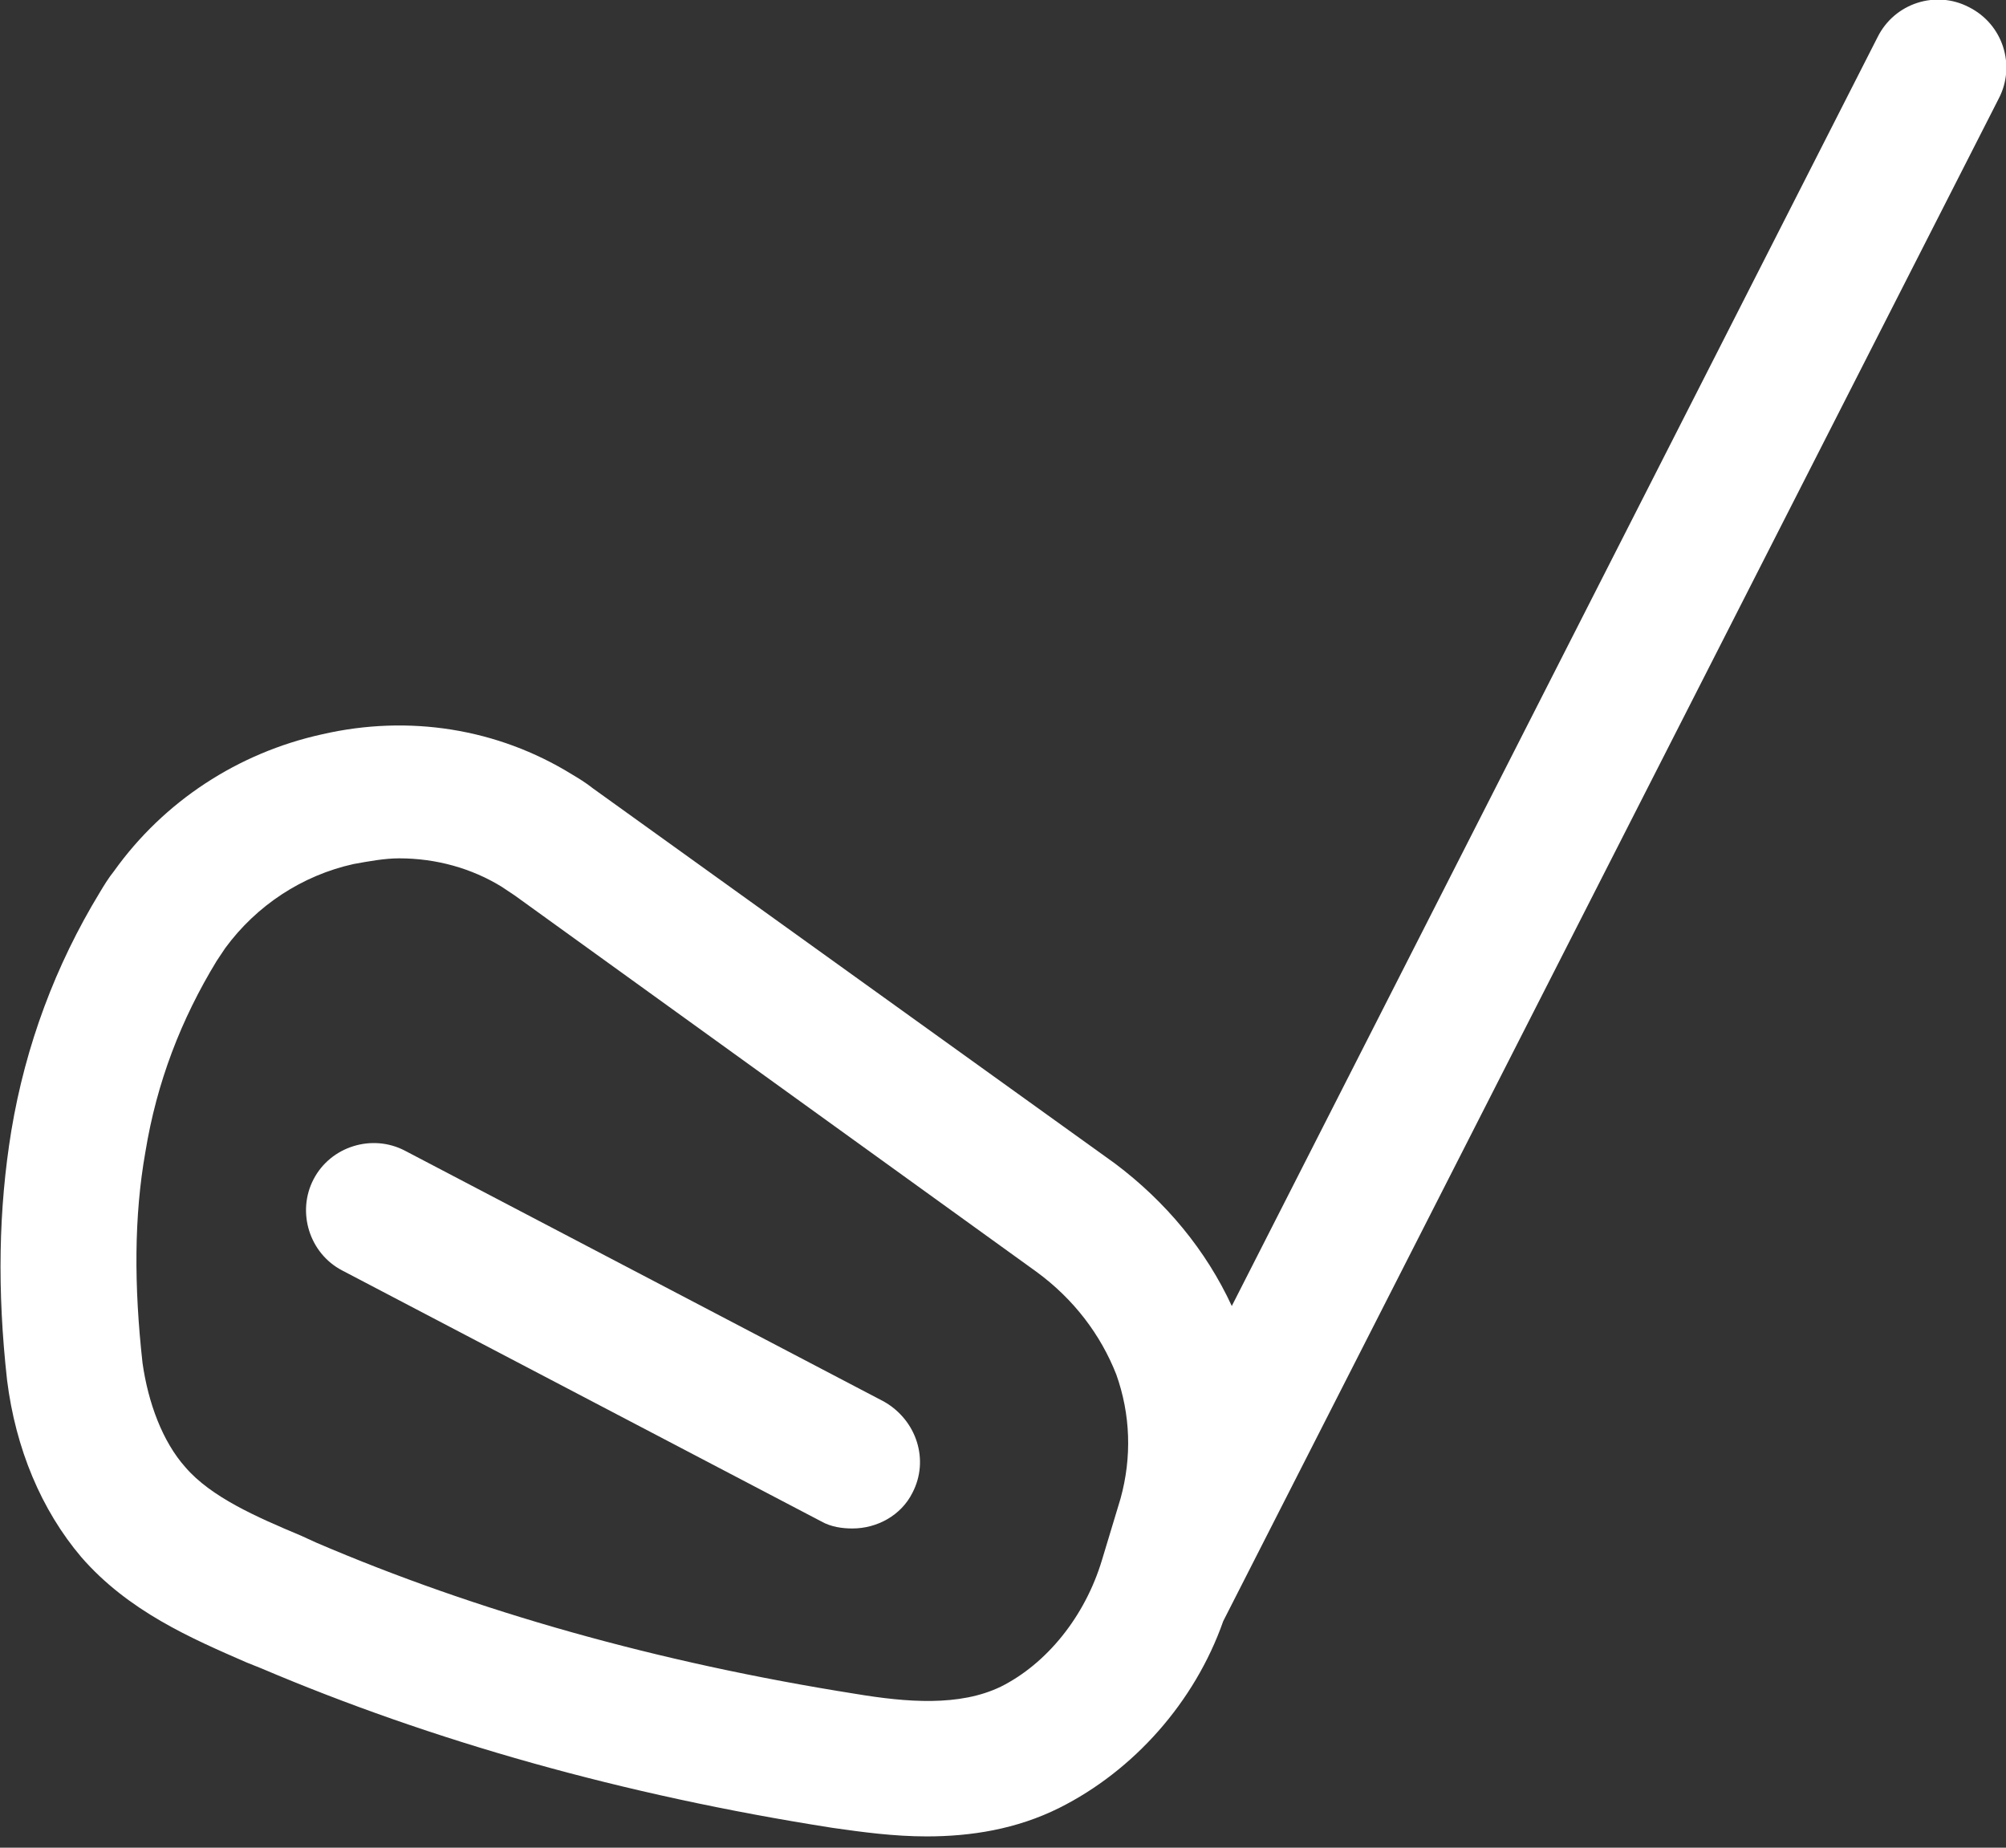 <svg xmlns="http://www.w3.org/2000/svg" width="38" height="35" viewBox="0 0 38 35" fill="none"><rect x="0" y="0" width="38" height="35" fill="#333333" stroke="none"/><g clip-path="url(#clip0)"><path d="M37.297 0.135C36.675 -0.189 35.892 0.054 35.568 0.702L23.334 24.739C22.847 23.686 22.091 22.768 21.119 22.038L11.234 14.935C11.099 14.827 10.964 14.746 10.829 14.665C9.425 13.801 7.75 13.531 6.103 13.909C4.509 14.26 3.105 15.178 2.159 16.502C2.051 16.637 1.97 16.772 1.889 16.907C1.052 18.284 0.485 19.797 0.215 21.417C-0.028 22.903 -0.055 24.442 0.134 26.144C0.296 27.44 0.782 28.601 1.538 29.493C2.429 30.519 3.618 31.032 4.671 31.491L4.941 31.599C8.182 32.977 11.801 34.003 15.771 34.624C16.338 34.705 16.933 34.786 17.554 34.786C18.391 34.786 19.255 34.651 20.066 34.246C21.47 33.544 22.631 32.247 23.172 30.708L37.864 1.864C38.188 1.242 37.945 0.459 37.297 0.135ZM18.958 31.95C18.175 32.328 17.176 32.247 16.203 32.085C12.449 31.491 9.019 30.519 5.995 29.223L5.697 29.087C4.86 28.736 3.996 28.358 3.51 27.791C3.078 27.305 2.808 26.576 2.7 25.82C2.538 24.361 2.538 23.038 2.754 21.822C2.97 20.499 3.429 19.311 4.104 18.203C4.158 18.122 4.212 18.041 4.266 17.96C4.86 17.15 5.724 16.583 6.697 16.367C6.994 16.313 7.291 16.259 7.561 16.259C8.263 16.259 8.938 16.448 9.506 16.799C9.587 16.853 9.668 16.907 9.749 16.961L19.634 24.091C20.336 24.604 20.849 25.279 21.146 26.036C21.416 26.792 21.443 27.602 21.227 28.385L20.876 29.547C20.552 30.627 19.823 31.518 18.958 31.95Z" fill="white"></path><path d="M16.744 26.549L7.669 21.796C7.048 21.472 6.265 21.715 5.941 22.336C5.616 22.957 5.86 23.741 6.481 24.065L15.555 28.818C15.744 28.926 15.96 28.953 16.149 28.953C16.609 28.953 17.068 28.71 17.284 28.278C17.608 27.657 17.365 26.901 16.744 26.549Z" fill="white"></path></g><defs><clipPath id="clip0"><rect width="38" height="34.813" fill="white"></rect></clipPath></defs></svg>